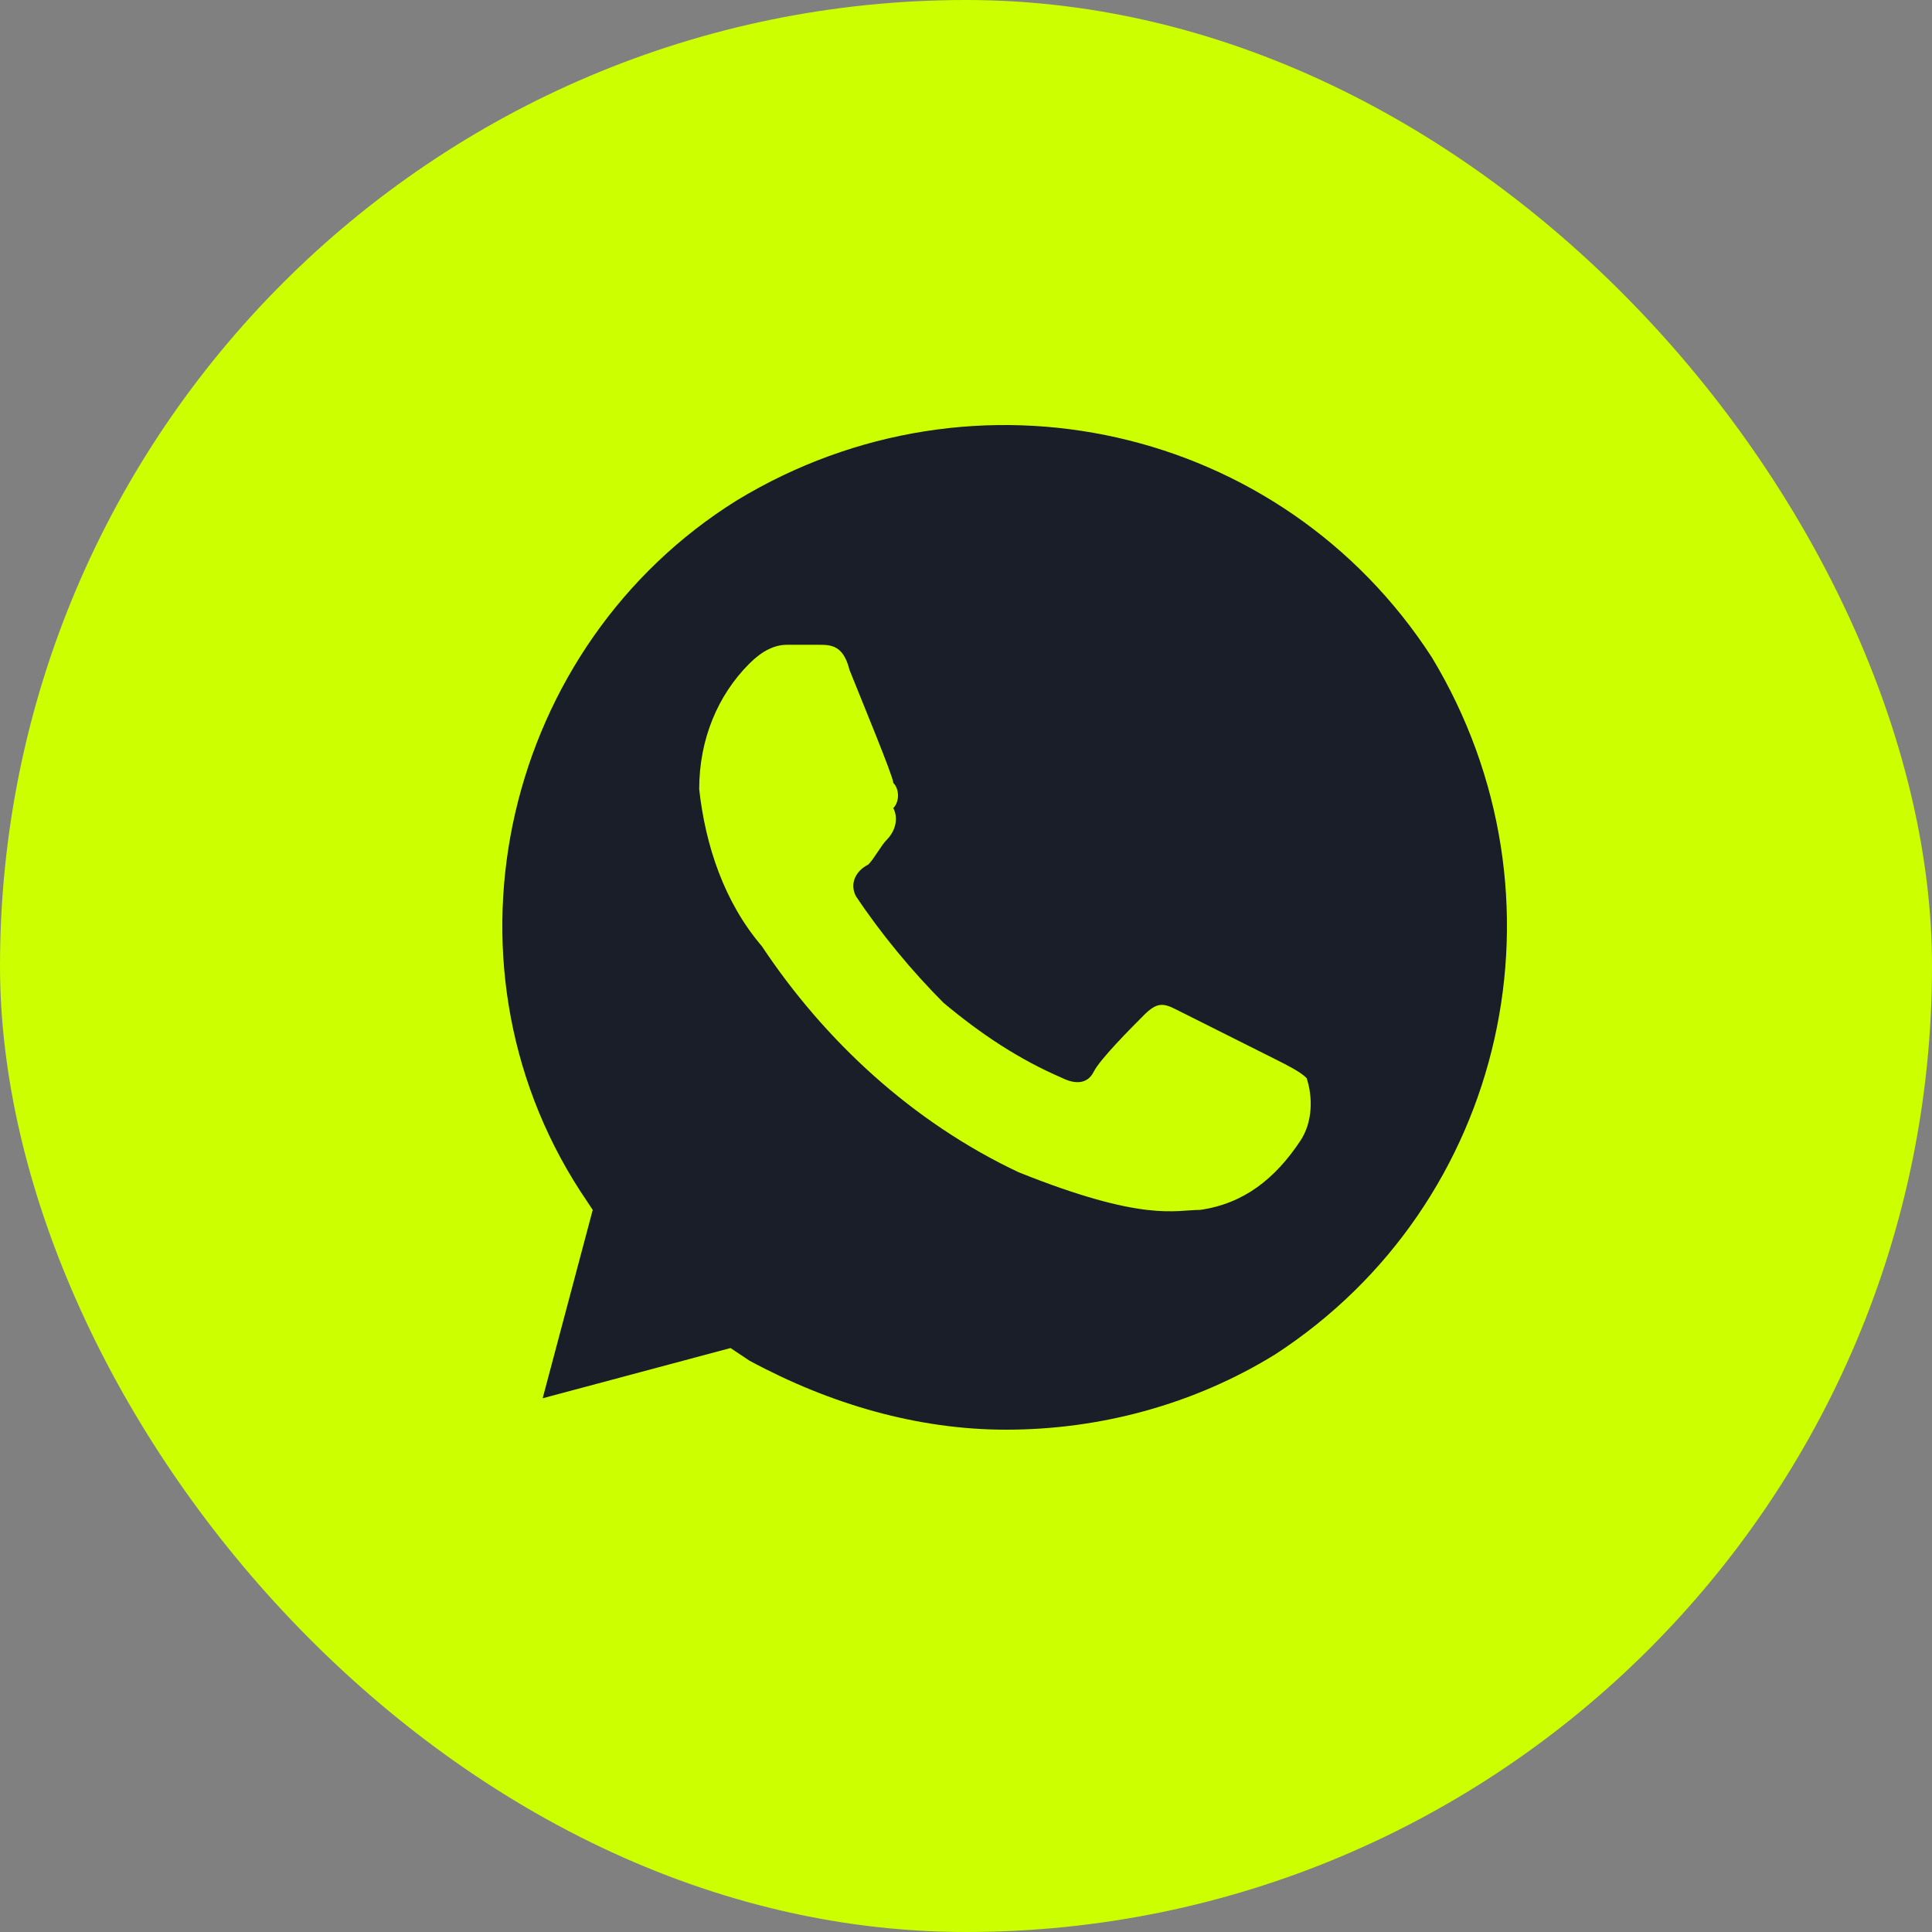 <?xml version="1.0" encoding="UTF-8"?> <svg xmlns="http://www.w3.org/2000/svg" width="50" height="50" viewBox="0 0 50 50" fill="none"><rect x="0" y="0" width="50" height="50" fill="#808080" stroke="none"/> <rect width="50" height="50" rx="25" fill="#CCFF00"></rect> <path d="M37.056 17.012C33.166 11 25.226 9.212 19.068 12.95C13.072 16.687 11.127 24.812 15.016 30.825L15.34 31.312L14.044 36.187L18.906 34.887L19.392 35.212C21.498 36.35 23.767 37 26.036 37C28.467 37 30.898 36.35 33.004 35.05C39 31.15 40.783 23.187 37.056 17.012ZM33.652 29.525C33.004 30.5 32.194 31.15 31.06 31.312C30.411 31.312 29.601 31.637 26.36 30.337C23.605 29.037 21.336 26.925 19.716 24.487C18.744 23.35 18.257 21.887 18.095 20.425C18.095 19.125 18.581 17.987 19.392 17.175C19.716 16.85 20.04 16.687 20.364 16.687H21.174C21.498 16.687 21.823 16.687 21.985 17.337C22.309 18.15 23.119 20.1 23.119 20.262C23.281 20.425 23.281 20.75 23.119 20.912C23.281 21.237 23.119 21.562 22.957 21.725C22.795 21.887 22.633 22.212 22.471 22.375C22.147 22.537 21.985 22.862 22.147 23.187C22.795 24.162 23.605 25.137 24.415 25.95C25.388 26.762 26.36 27.412 27.494 27.9C27.819 28.062 28.143 28.062 28.305 27.737C28.467 27.412 29.277 26.6 29.601 26.275C29.925 25.95 30.087 25.95 30.411 26.112L33.004 27.412C33.328 27.575 33.652 27.737 33.815 27.9C33.977 28.387 33.977 29.037 33.652 29.525Z" fill="#191E28"></path> </svg> 